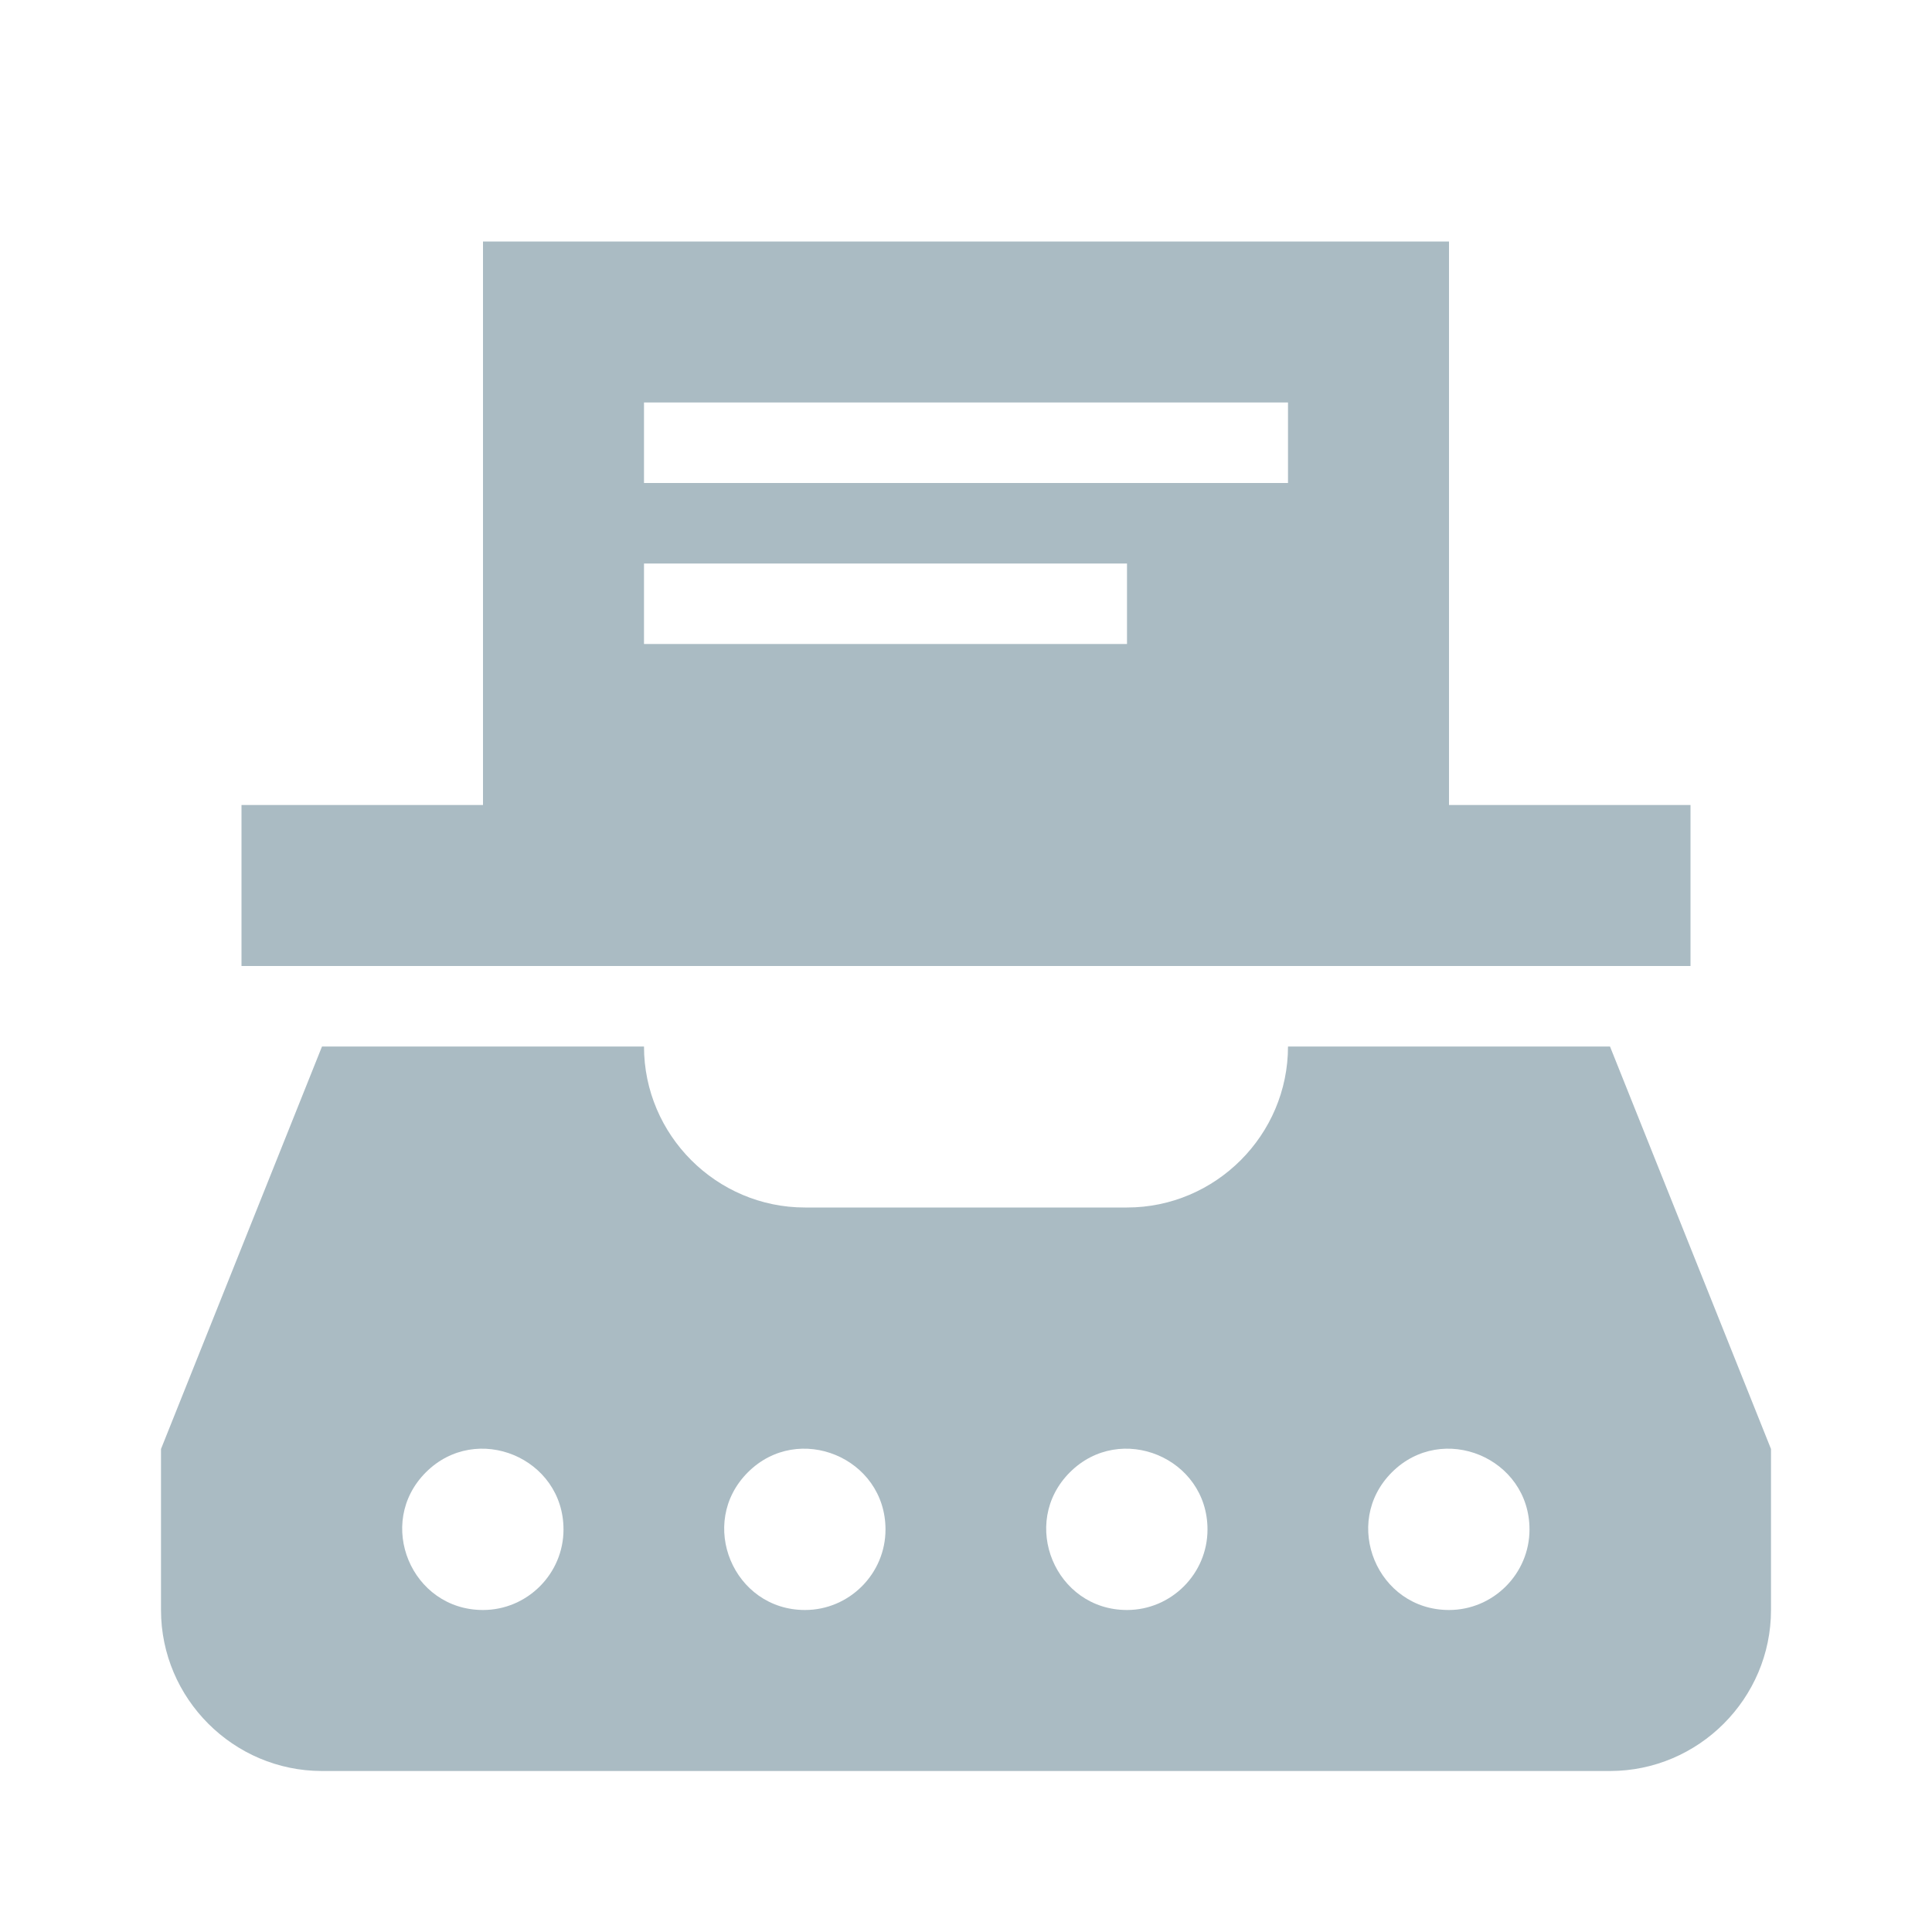 <svg xmlns="http://www.w3.org/2000/svg" viewBox="0 0 24 24"><path d="M20 13H16C16 14.1 15.1 15 14 15H10C8.9 15 8 14.1 8 13H4L2 18V20C2 21.1 2.9 22 4 22H20C21.1 22 22 21.1 22 20V18M6 20C5.11 20 4.66 18.92 5.29 18.29C5.92 17.66 7 18.11 7 19C7 19.55 6.55 20 6 20M10 20C9.11 20 8.66 18.92 9.29 18.29C9.92 17.66 11 18.11 11 19C11 19.55 10.55 20 10 20M14 20C13.11 20 12.66 18.92 13.29 18.29C13.92 17.66 15 18.11 15 19C15 19.55 14.55 20 14 20M18 20C17.11 20 16.66 18.92 17.29 18.29C17.92 17.66 19 18.11 19 19C19 19.55 18.55 20 18 20M18 10V3H6V10H3V12H21V10M8 5H16V6H8M8 7H14V8H8" style="fill:#AABBC3;"></path></svg>